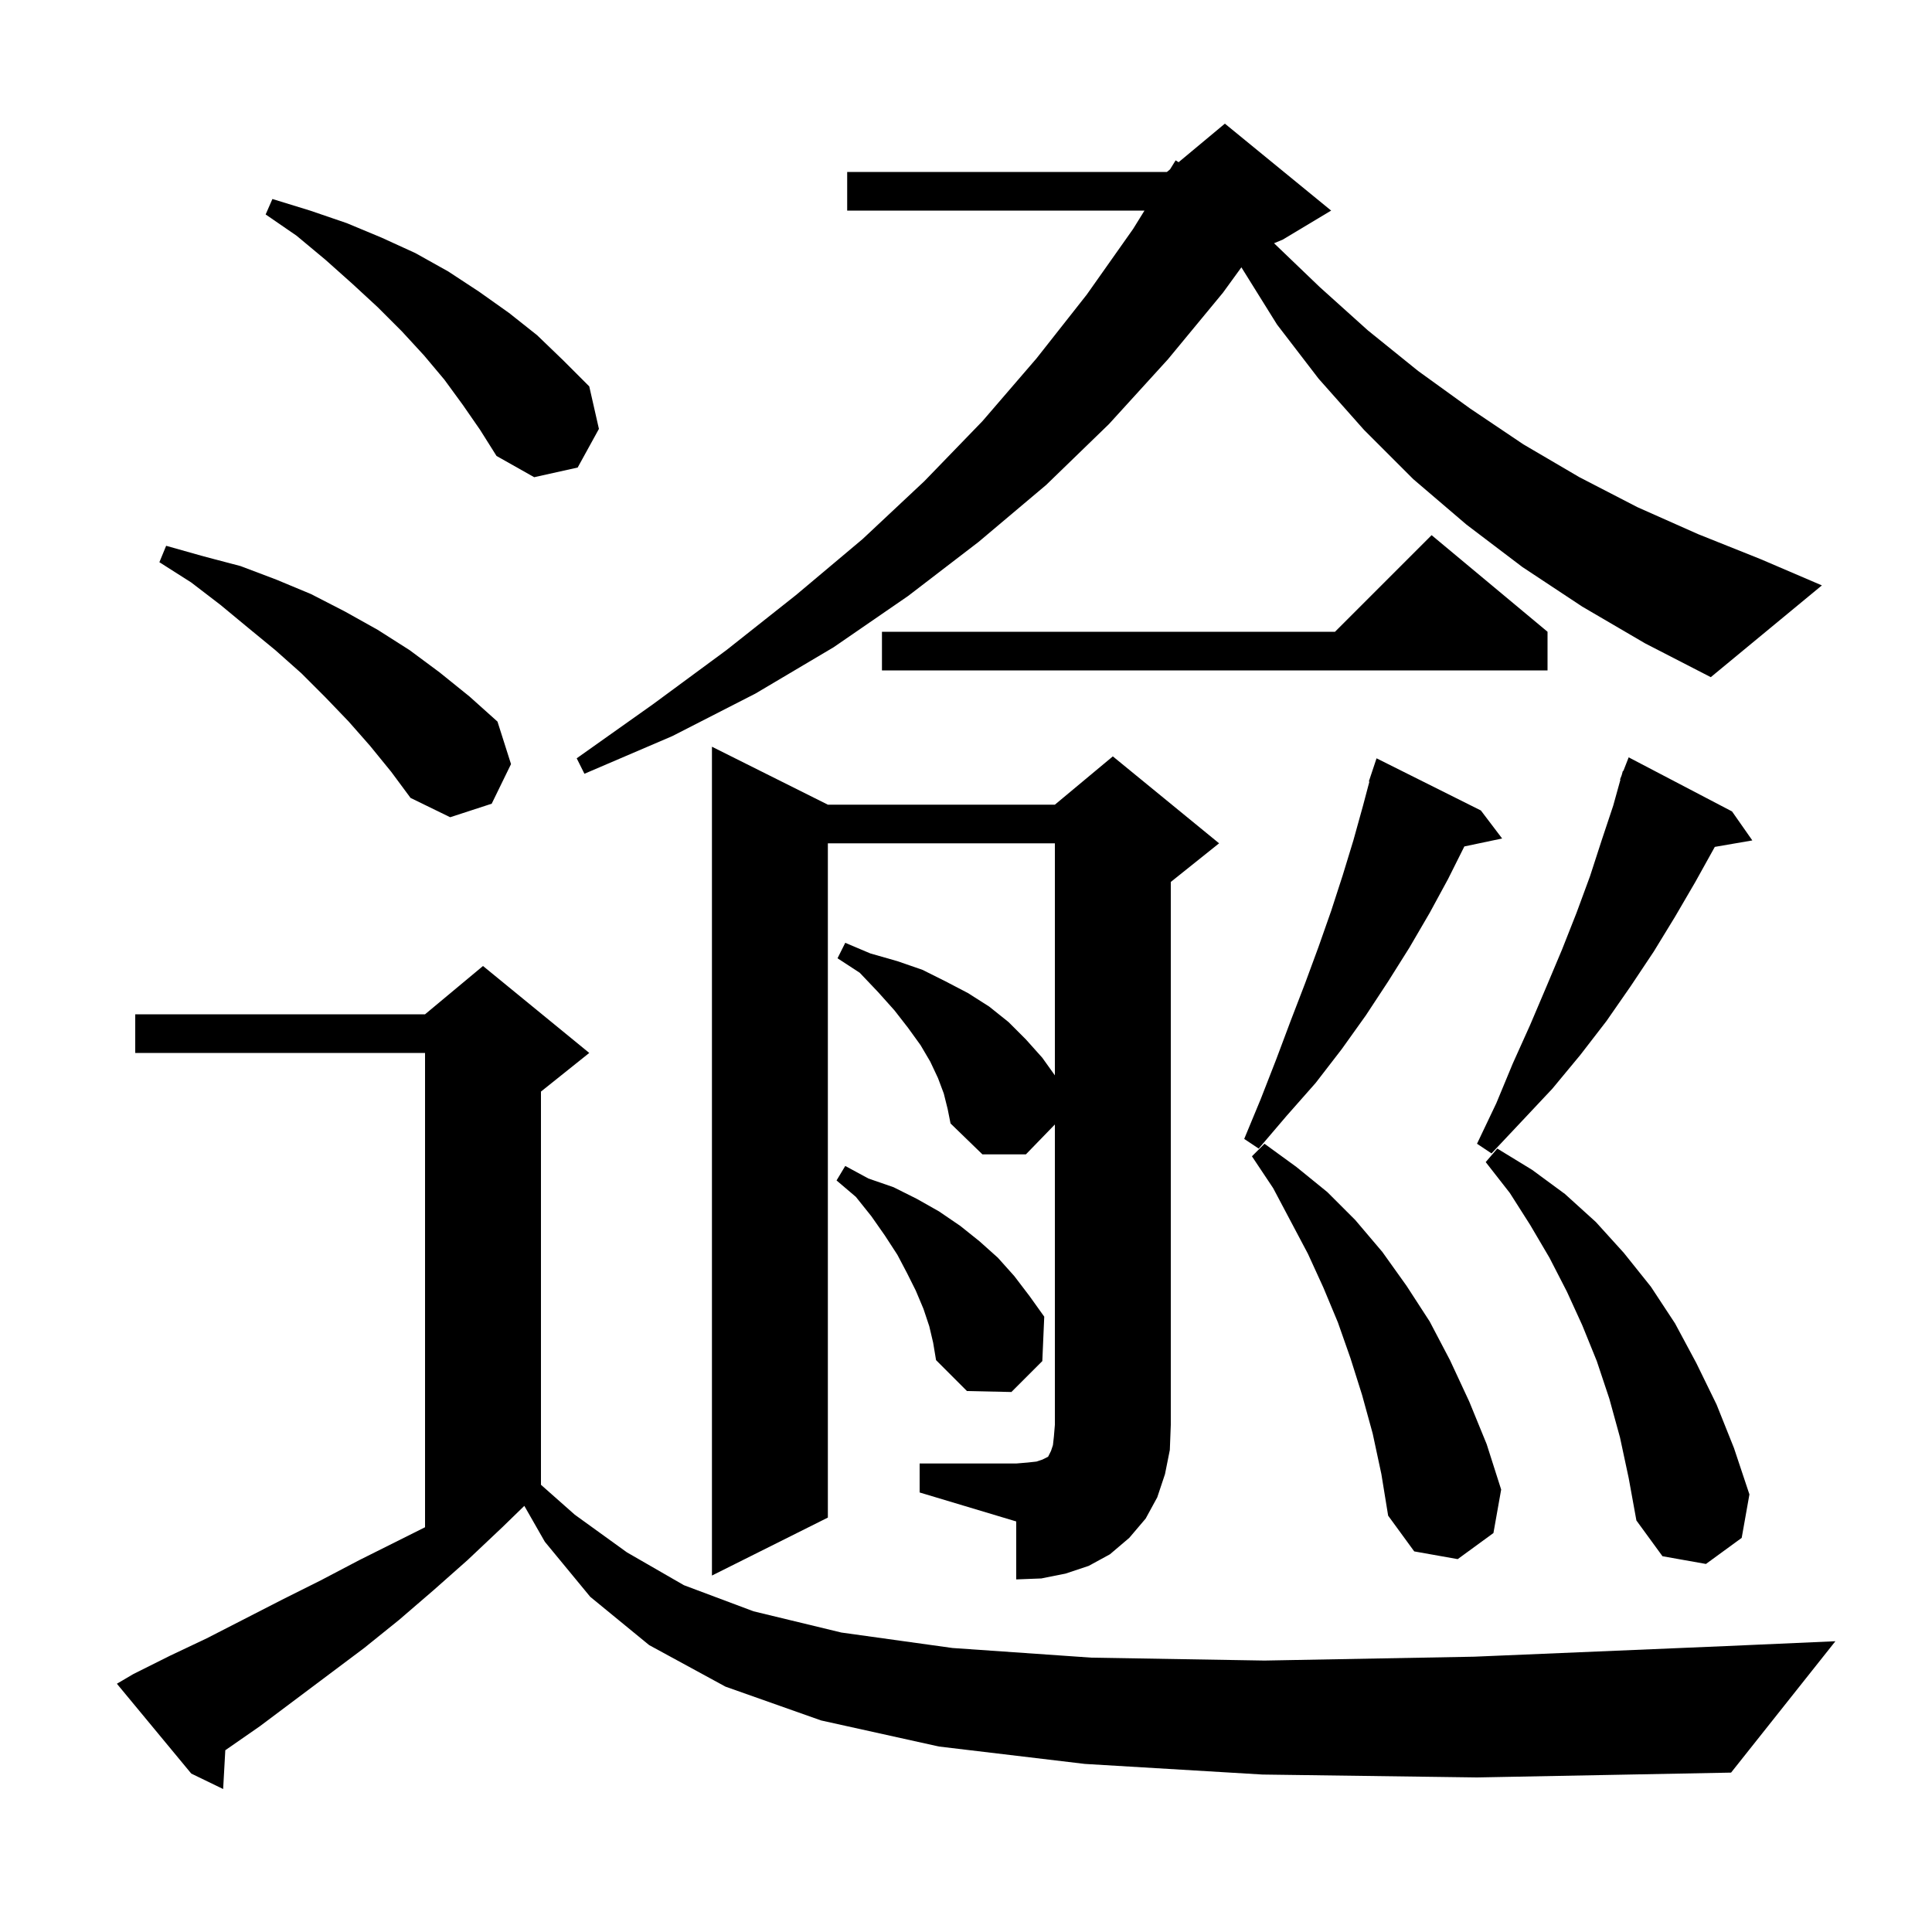 <svg xmlns="http://www.w3.org/2000/svg" xmlns:xlink="http://www.w3.org/1999/xlink" version="1.1" baseProfile="full" viewBox="0 0 200 200" width="200" height="200">
<g fill="black">
<path d="M 130.7 183.7 L 112.3 182.6 L 97.2 180.8 L 85.0 178.1 L 75.1 174.6 L 67.2 170.3 L 61.1 165.3 L 56.4 159.6 L 54.278 155.887 L 52.0 158.1 L 48.4 161.5 L 44.9 164.6 L 41.3 167.7 L 37.7 170.6 L 26.9 178.7 L 23.323 181.184 L 23.1 185.2 L 19.8 183.6 L 12.1 174.3 L 13.8 173.3 L 17.6 171.4 L 21.4 169.6 L 29.2 165.6 L 33.2 163.6 L 37.2 161.5 L 44.0 158.1 L 44.0 109.0 L 14.0 109.0 L 14.0 105.0 L 44.0 105.0 L 50.0 100.0 L 61.0 109.0 L 56.0 113.0 L 56.0 153.704 L 59.5 156.8 L 64.9 160.7 L 70.8 164.1 L 78.0 166.8 L 87.1 169.0 L 98.6 170.6 L 113.0 171.6 L 130.9 171.9 L 152.6 171.5 L 178.7 170.4 L 190.0 169.9 L 179.2 183.5 L 152.9 184.0 Z M 95.2 151.5 L 105.2 151.5 L 106.4 151.4 L 107.3 151.3 L 107.9 151.1 L 108.5 150.8 L 108.8 150.2 L 109.0 149.6 L 109.1 148.7 L 109.2 147.5 L 109.2 116.406 L 106.2 119.5 L 101.7 119.5 L 98.4 116.3 L 98.1 114.8 L 97.7 113.2 L 97.1 111.6 L 96.3 109.9 L 95.3 108.2 L 94.0 106.4 L 92.6 104.6 L 90.9 102.7 L 89.0 100.7 L 86.7 99.2 L 87.5 97.6 L 90.1 98.7 L 92.9 99.5 L 95.5 100.4 L 97.9 101.6 L 100.2 102.8 L 102.4 104.2 L 104.4 105.8 L 106.2 107.6 L 107.9 109.5 L 109.2 111.32 L 109.2 87.3 L 85.7 87.3 L 85.7 157.1 L 73.7 163.1 L 73.7 77.3 L 85.7 83.3 L 109.2 83.3 L 115.2 78.3 L 126.2 87.3 L 121.2 91.3 L 121.2 147.5 L 121.1 150.1 L 120.6 152.6 L 119.8 155.0 L 118.6 157.2 L 116.9 159.2 L 114.9 160.9 L 112.7 162.1 L 110.3 162.9 L 107.8 163.4 L 105.2 163.5 L 105.2 157.5 L 95.2 154.5 Z M 167.7 148.8 L 166.6 144.8 L 165.3 140.9 L 163.8 137.2 L 162.2 133.7 L 160.4 130.2 L 158.4 126.8 L 156.3 123.5 L 153.8 120.3 L 155.0 118.9 L 158.6 121.1 L 162.0 123.6 L 165.2 126.5 L 168.1 129.7 L 170.9 133.2 L 173.4 137.0 L 175.6 141.1 L 177.7 145.4 L 179.5 149.9 L 181.1 154.7 L 180.3 159.2 L 176.6 161.9 L 172.1 161.1 L 169.4 157.4 L 168.6 153.0 Z M 142.1 148.4 L 141.0 144.4 L 139.8 140.6 L 138.5 136.9 L 137.0 133.3 L 135.4 129.8 L 131.8 123.0 L 129.6 119.7 L 130.9 118.4 L 134.2 120.8 L 137.4 123.4 L 140.3 126.3 L 143.1 129.6 L 145.6 133.1 L 148.0 136.8 L 150.1 140.8 L 152.1 145.1 L 153.9 149.5 L 155.4 154.2 L 154.6 158.7 L 150.9 161.4 L 146.4 160.6 L 143.7 156.9 L 143.0 152.6 Z M 96.2 137.3 L 95.6 135.5 L 94.8 133.6 L 93.9 131.8 L 92.9 129.9 L 91.6 127.9 L 90.2 125.9 L 88.6 123.9 L 86.6 122.2 L 87.5 120.7 L 89.9 122.0 L 92.5 122.9 L 94.9 124.1 L 97.2 125.4 L 99.4 126.9 L 101.4 128.5 L 103.3 130.2 L 105.0 132.1 L 106.6 134.2 L 108.1 136.3 L 107.9 140.9 L 104.7 144.1 L 100.1 144.0 L 96.9 140.8 L 96.6 139.0 Z M 179.3 84.0 L 181.4 87.0 L 177.515 87.67 L 177.5 87.7 L 175.5 91.3 L 173.4 94.9 L 171.2 98.5 L 168.8 102.1 L 166.3 105.7 L 163.6 109.2 L 160.7 112.7 L 157.6 116.0 L 154.4 119.4 L 152.9 118.4 L 154.9 114.2 L 156.6 110.1 L 158.4 106.1 L 160.1 102.1 L 161.7 98.3 L 163.2 94.5 L 164.6 90.7 L 165.8 87.0 L 167.0 83.4 L 167.746 80.713 L 167.7 80.7 L 167.872 80.26 L 168.0 79.8 L 168.046 79.817 L 168.6 78.4 Z M 153.3 83.9 L 155.5 86.8 L 151.588 87.624 L 149.9 91.0 L 148.0 94.5 L 145.9 98.1 L 143.7 101.6 L 141.4 105.1 L 138.9 108.6 L 136.2 112.1 L 133.2 115.5 L 130.3 118.9 L 128.8 117.9 L 130.5 113.8 L 132.1 109.7 L 133.6 105.7 L 135.1 101.8 L 136.5 98.0 L 137.8 94.3 L 139.0 90.6 L 140.1 87.0 L 141.1 83.4 L 141.758 80.915 L 141.7 80.9 L 142.5 78.5 Z M 38.3 77.2 L 36.1 74.7 L 33.7 72.2 L 31.2 69.7 L 28.5 67.3 L 25.7 65.0 L 22.8 62.6 L 19.8 60.3 L 16.5 58.2 L 17.2 56.5 L 21.1 57.6 L 24.9 58.6 L 28.6 60.0 L 32.2 61.5 L 35.7 63.3 L 39.1 65.2 L 42.4 67.3 L 45.5 69.6 L 48.6 72.1 L 51.5 74.7 L 52.9 79.1 L 50.9 83.2 L 46.6 84.6 L 42.5 82.6 L 40.5 79.9 Z M 163.8 62.8 L 157.6 58.7 L 151.8 54.3 L 146.3 49.6 L 141.2 44.5 L 136.5 39.2 L 132.2 33.6 L 128.508 27.673 L 126.6 30.3 L 120.9 37.2 L 114.8 43.9 L 108.3 50.2 L 101.3 56.1 L 94.0 61.7 L 86.3 67.0 L 78.2 71.8 L 69.6 76.2 L 60.5 80.1 L 59.7 78.5 L 67.6 72.9 L 75.2 67.3 L 82.4 61.6 L 89.3 55.8 L 95.7 49.8 L 101.7 43.6 L 107.3 37.1 L 112.5 30.5 L 117.3 23.7 L 118.477 21.8 L 87.7 21.8 L 87.7 17.8 L 120.8 17.8 L 121.123 17.531 L 121.7 16.6 L 122.008 16.793 L 126.8 12.8 L 137.8 21.8 L 132.8 24.8 L 131.888 25.18 L 136.6 29.7 L 141.6 34.2 L 146.8 38.4 L 152.2 42.3 L 157.7 46.0 L 163.5 49.4 L 169.5 52.5 L 175.8 55.3 L 182.3 57.9 L 188.6 60.6 L 177.1 70.1 L 170.3 66.6 Z M 160.2 65.4 L 160.2 69.4 L 91.3 69.4 L 91.3 65.4 L 138.2 65.4 L 148.2 55.4 Z M 47.9 41.9 L 46.0 39.3 L 43.9 36.8 L 41.6 34.3 L 39.1 31.8 L 36.5 29.4 L 33.7 26.9 L 30.7 24.4 L 27.5 22.2 L 28.2 20.6 L 32.1 21.8 L 35.9 23.1 L 39.5 24.6 L 43.0 26.2 L 46.4 28.1 L 49.6 30.2 L 52.7 32.4 L 55.6 34.7 L 58.3 37.3 L 61.0 40.0 L 62.0 44.4 L 59.8 48.4 L 55.3 49.4 L 51.4 47.2 L 49.7 44.5 Z " />
</g>
</svg>
